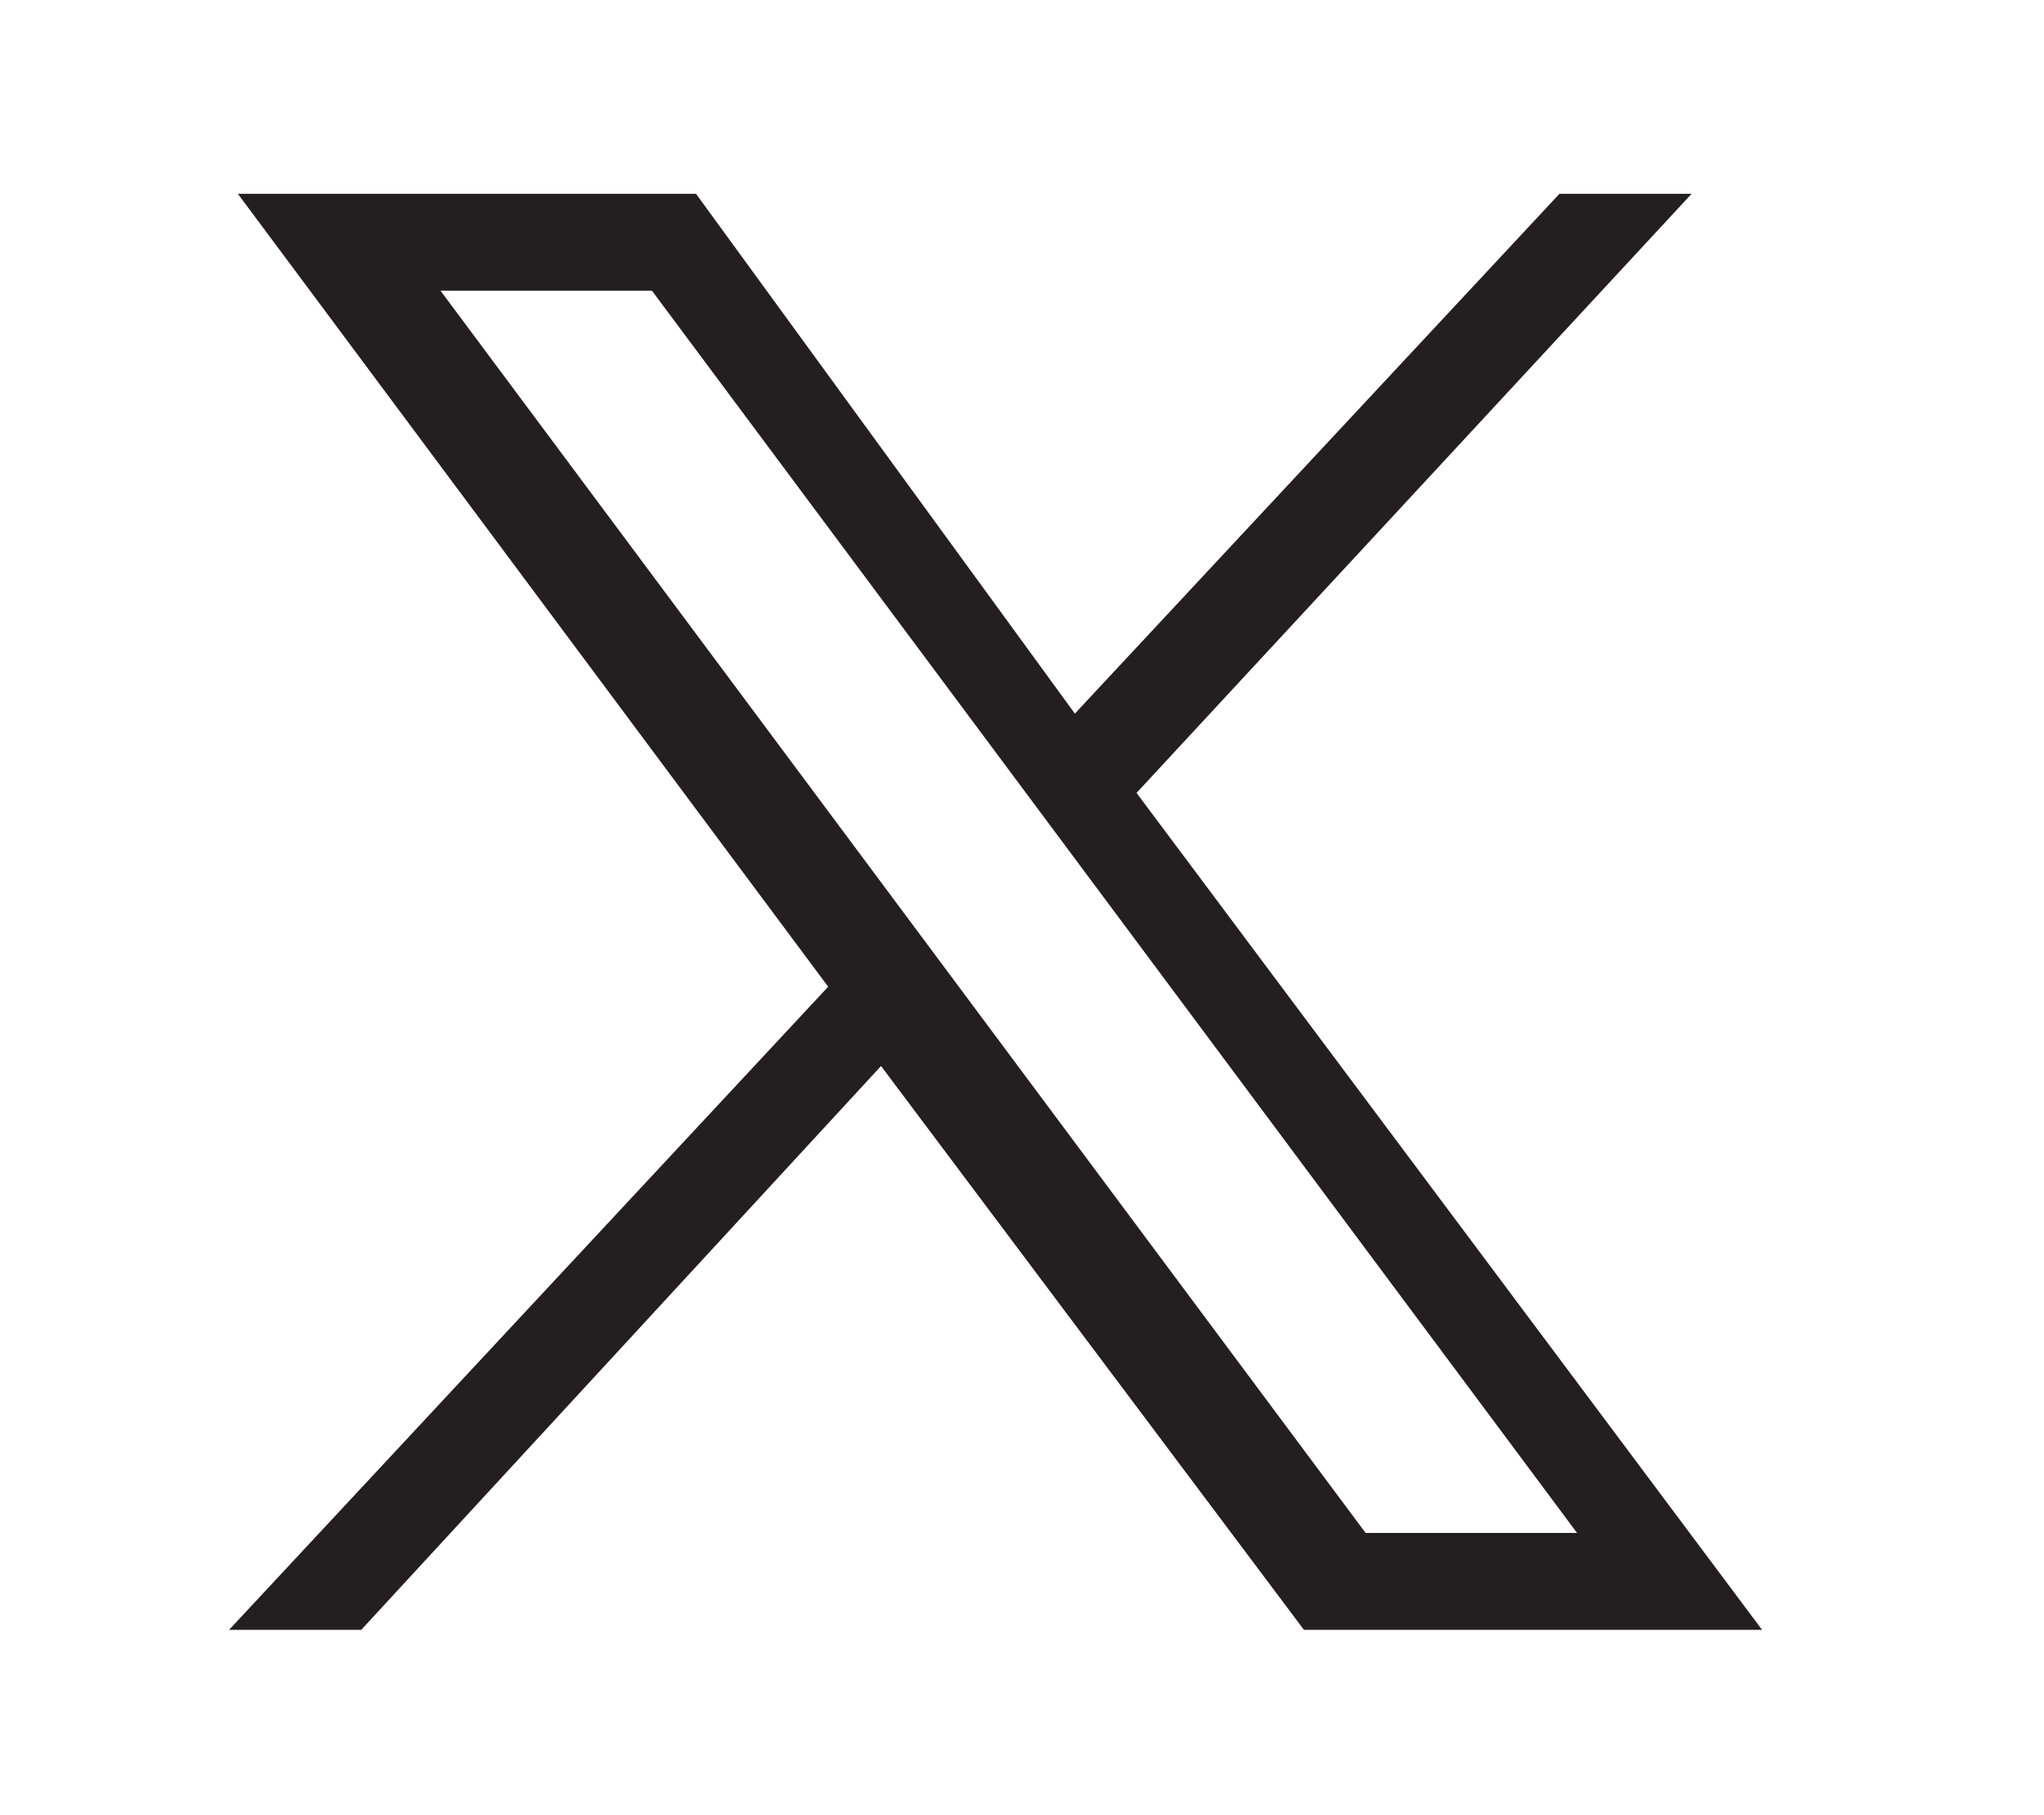 <?xml version="1.0" encoding="UTF-8"?>
<svg id="Layer_1" data-name="Layer 1" xmlns="http://www.w3.org/2000/svg" version="1.1" viewBox="0 0 23.2 20.6">
  <defs>
    <style>
      .cls-1 {
        fill: #6c6c6c;
      }

      .cls-1, .cls-2, .cls-3, .cls-4 {
        stroke-width: 0px;
      }

      .cls-2 {
        fill: #231f20;
      }

      .cls-3 {
        fill: #fff;
      }

      .cls-5 {
        display: none;
      }

      .cls-4 {
        fill: #3b3b3b;
      }
    </style>
  </defs>
  <g id="buy" class="cls-5">
    <g>
      <path class="cls-4" d="M11.6-9.7C.6-9.7-8.4-.7-8.4,10.3S.6,30.3,11.6,30.3s20-9,20-20S22.6-9.7,11.6-9.7h0Z"/>
      <g>
        <path class="cls-3" d="M-1.9,15.1V5.3H1.8c.7,0,1.4,0,1.8.3s.8.5,1.1.9c.3.4.4.8.4,1.3s0,.8-.3,1.2-.6.7-1,.9c.6.2,1.1.5,1.4.9s.5.9.5,1.5,0,.9-.3,1.3-.4.7-.7.9-.6.4-1.1.5-1,.2-1.6.2H-1.9ZM-.6,9.4H1.5c.6,0,1,0,1.2-.1.3,0,.6-.3.7-.5.2-.2.3-.5.3-.9s0-.6-.2-.9-.4-.4-.7-.5-.8,0-1.5,0H-.7v3h.1ZM-.6,14h3.3c.3-.1.5-.1.8-.3.2-.1.4-.3.5-.5s.2-.5.2-.8,0-.7-.3-1-.4-.5-.8-.6c-.3-.1-.8-.2-1.4-.2H-.6v3.4Z"/>
        <path class="cls-3" d="M13.7,5.3h1.3v5.7c0,1-.1,1.8-.3,2.4-.2.6-.6,1.1-1.2,1.4-.6.4-1.3.5-2.3.5s-1.7-.2-2.3-.5-1-.8-1.3-1.4c-.3-.6-.4-1.4-.4-2.5v-5.6h1.4v5.7c0,.9.1,1.5.2,1.9.1.4.4.7.8.9s.9.3,1.4.3c1,0,1.6-.2,2-.6s.6-1.3.6-2.5v-5.7h.1Z"/>
        <path class="cls-3" d="M19.9,15.1v-4.2l-3.8-5.6h1.6l1.9,3c.4.6.7,1.1,1,1.7.3-.5.7-1.1,1.1-1.7l1.9-3h1.5l-3.9,5.7v4.2h-1.3Z"/>
      </g>
    </g>
  </g>
  <g id="_圖層_1" data-name="圖層 1" class="cls-5">
    <path class="cls-1" d="M11.6-8.7C22.1-8.7,30.6-.2,30.6,10.3s-8.5,19-19,19S-7.4,20.8-7.4,10.3,1.1-8.7,11.6-8.7M11.6-9.7C.6-9.7-8.4-.7-8.4,10.3S.6,30.3,11.6,30.3s20-9,20-20S22.6-9.7,11.6-9.7h0Z"/>
    <path class="cls-4" d="M19.4,6.4c-.2-.7-.7-1.3-1.4-1.4-1.3-.3-6.4-.3-6.4-.3,0,0-5.1,0-6.4.4-.7.2-1.3.7-1.4,1.4-.3,1.3-.3,3.9-.3,3.9,0,0,0,2.6.3,3.9.2.7.7,1.3,1.4,1.4,1.3.3,6.4.3,6.4.3,0,0,5.1,0,6.4-.3.7-.2,1.3-.7,1.4-1.4.3-1.3.3-3.9.3-3.9,0,0,0-2.7-.3-4ZM10,12.7v-4.9l4.2,2.4-4.2,2.5Z"/>
  </g>
  <g id="fackbook" class="cls-5">
    <g>
      <path class="cls-4" d="M12.8,18.2h-3.3v-7.9h-1.6v-2.7h1.6v-1.6c0-2.2.9-3.6,3.5-3.6h2.2v2.7h-1.4c-1,0-1.1.4-1.1,1.1v1.4h2.5l-.2,2.7h-2.2v7.9h0Z"/>
      <path class="cls-1" d="M11.6-8.7C22.1-8.7,30.6-.2,30.6,10.3s-8.5,19-19,19S-7.4,20.8-7.4,10.3,1.1-8.7,11.6-8.7M11.6-9.7C.6-9.7-8.4-.7-8.4,10.3S.6,30.3,11.6,30.3s20-9,20-20S22.6-9.7,11.6-9.7h0Z"/>
    </g>
  </g>
  <g id="layer1">
    <path id="path1009" class="cls-2" d="M2.7,2.2l6.7,9-6.8,7.3h1.5l5.9-6.4,4.8,6.4h5.2l-7.1-9.5,6.3-6.8h-1.5l-5.5,5.9L7.9,2.2H2.7ZM5,3.3h2.4l10.5,14.1h-2.4L5,3.3Z"/>
  </g>
</svg>